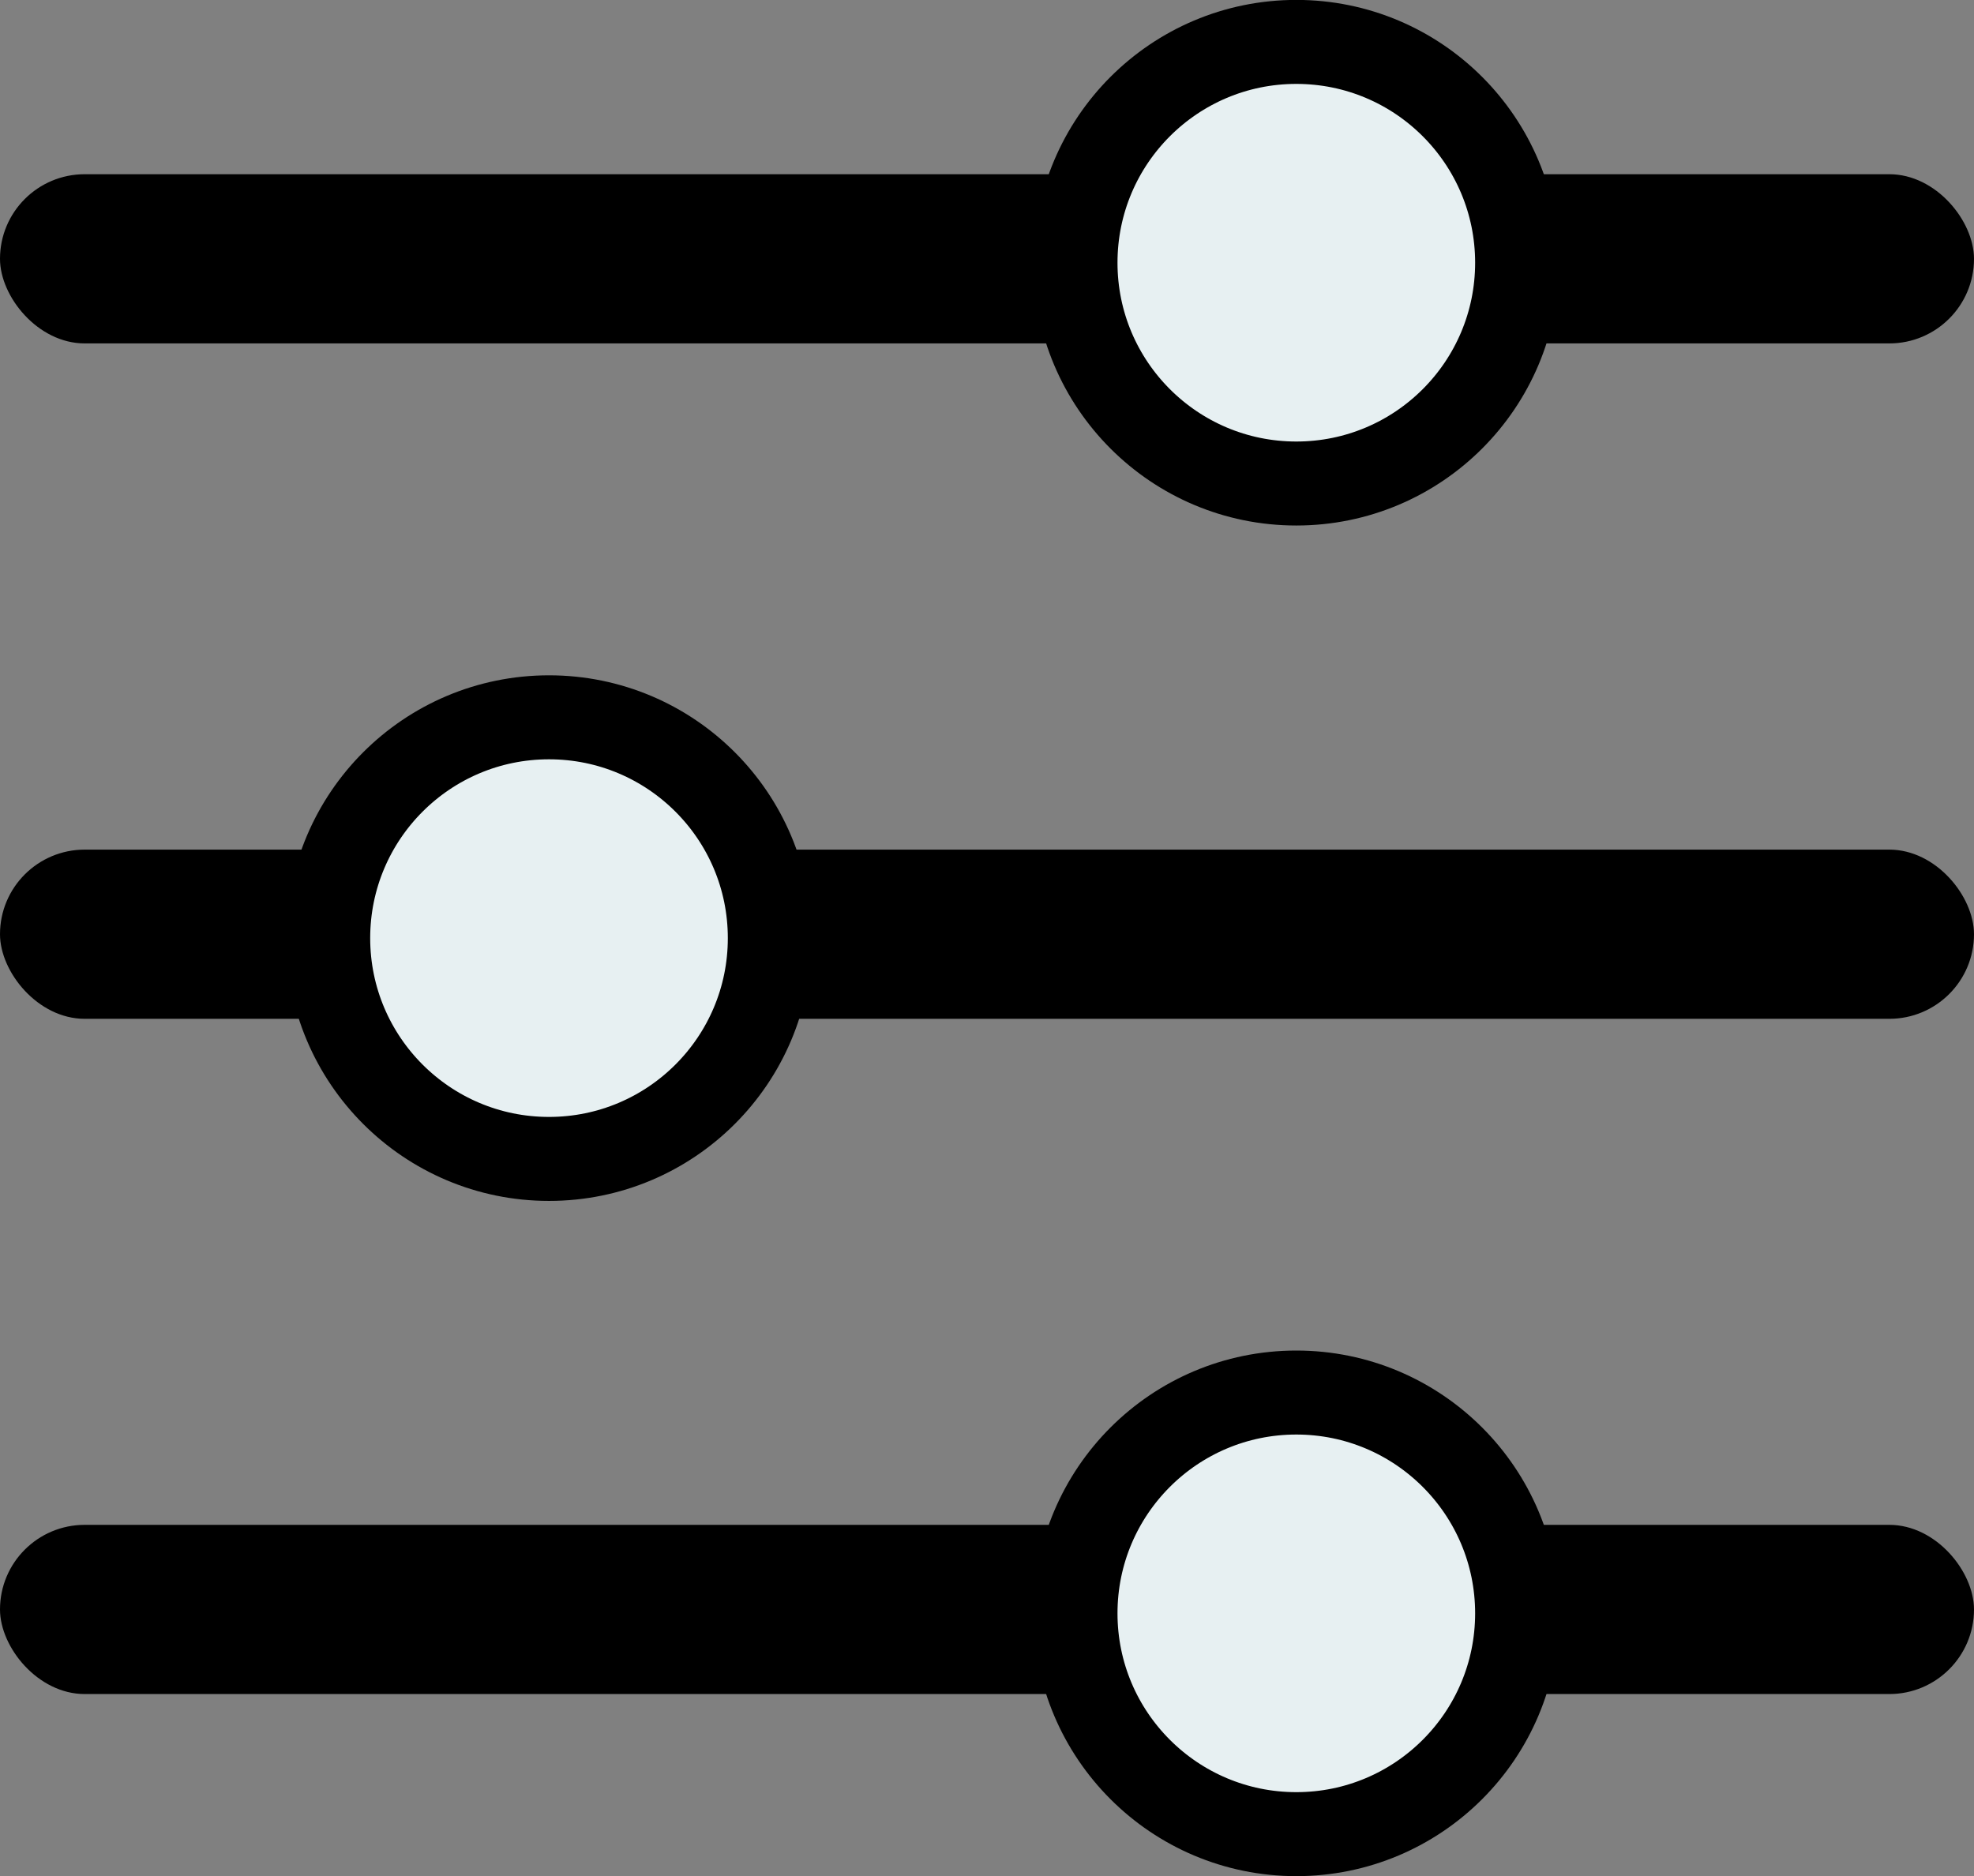<?xml version="1.0" encoding="UTF-8"?>
<svg id="Layer_2" data-name="Layer 2" xmlns="http://www.w3.org/2000/svg" viewBox="0 0 113.98 108.34">
  <rect x="0" y="0" width="113.98" height="108.34" fill="#808080" stroke="none"/>
  <defs>
    <style>
      .cls-1 {
        fill: #e7f0f2;
        stroke: #000;
        stroke-miterlimit: 10;
        stroke-width: 4.85px;
      }
    </style>
  </defs>
  <g id="KV-Migrant_rights_guide">
    <g>
      <g>
        <rect x="0" y="10.06" width="113.98" height="9.77" rx="4.89" ry="4.89"/>
        <circle class="cls-1" cx="74.85" cy="15.17" r="12.75"/>
      </g>
      <g>
        <rect x="0" y="49.06" width="113.98" height="9.77" rx="4.89" ry="4.89"/>
        <circle class="cls-1" cx="31.7" cy="54.17" r="12.75"/>
      </g>
      <g>
        <rect x="0" y="88.05" width="113.98" height="9.77" rx="4.89" ry="4.89"/>
        <circle class="cls-1" cx="74.85" cy="93.16" r="12.75"/>
      </g>
    </g>
  </g>
</svg>